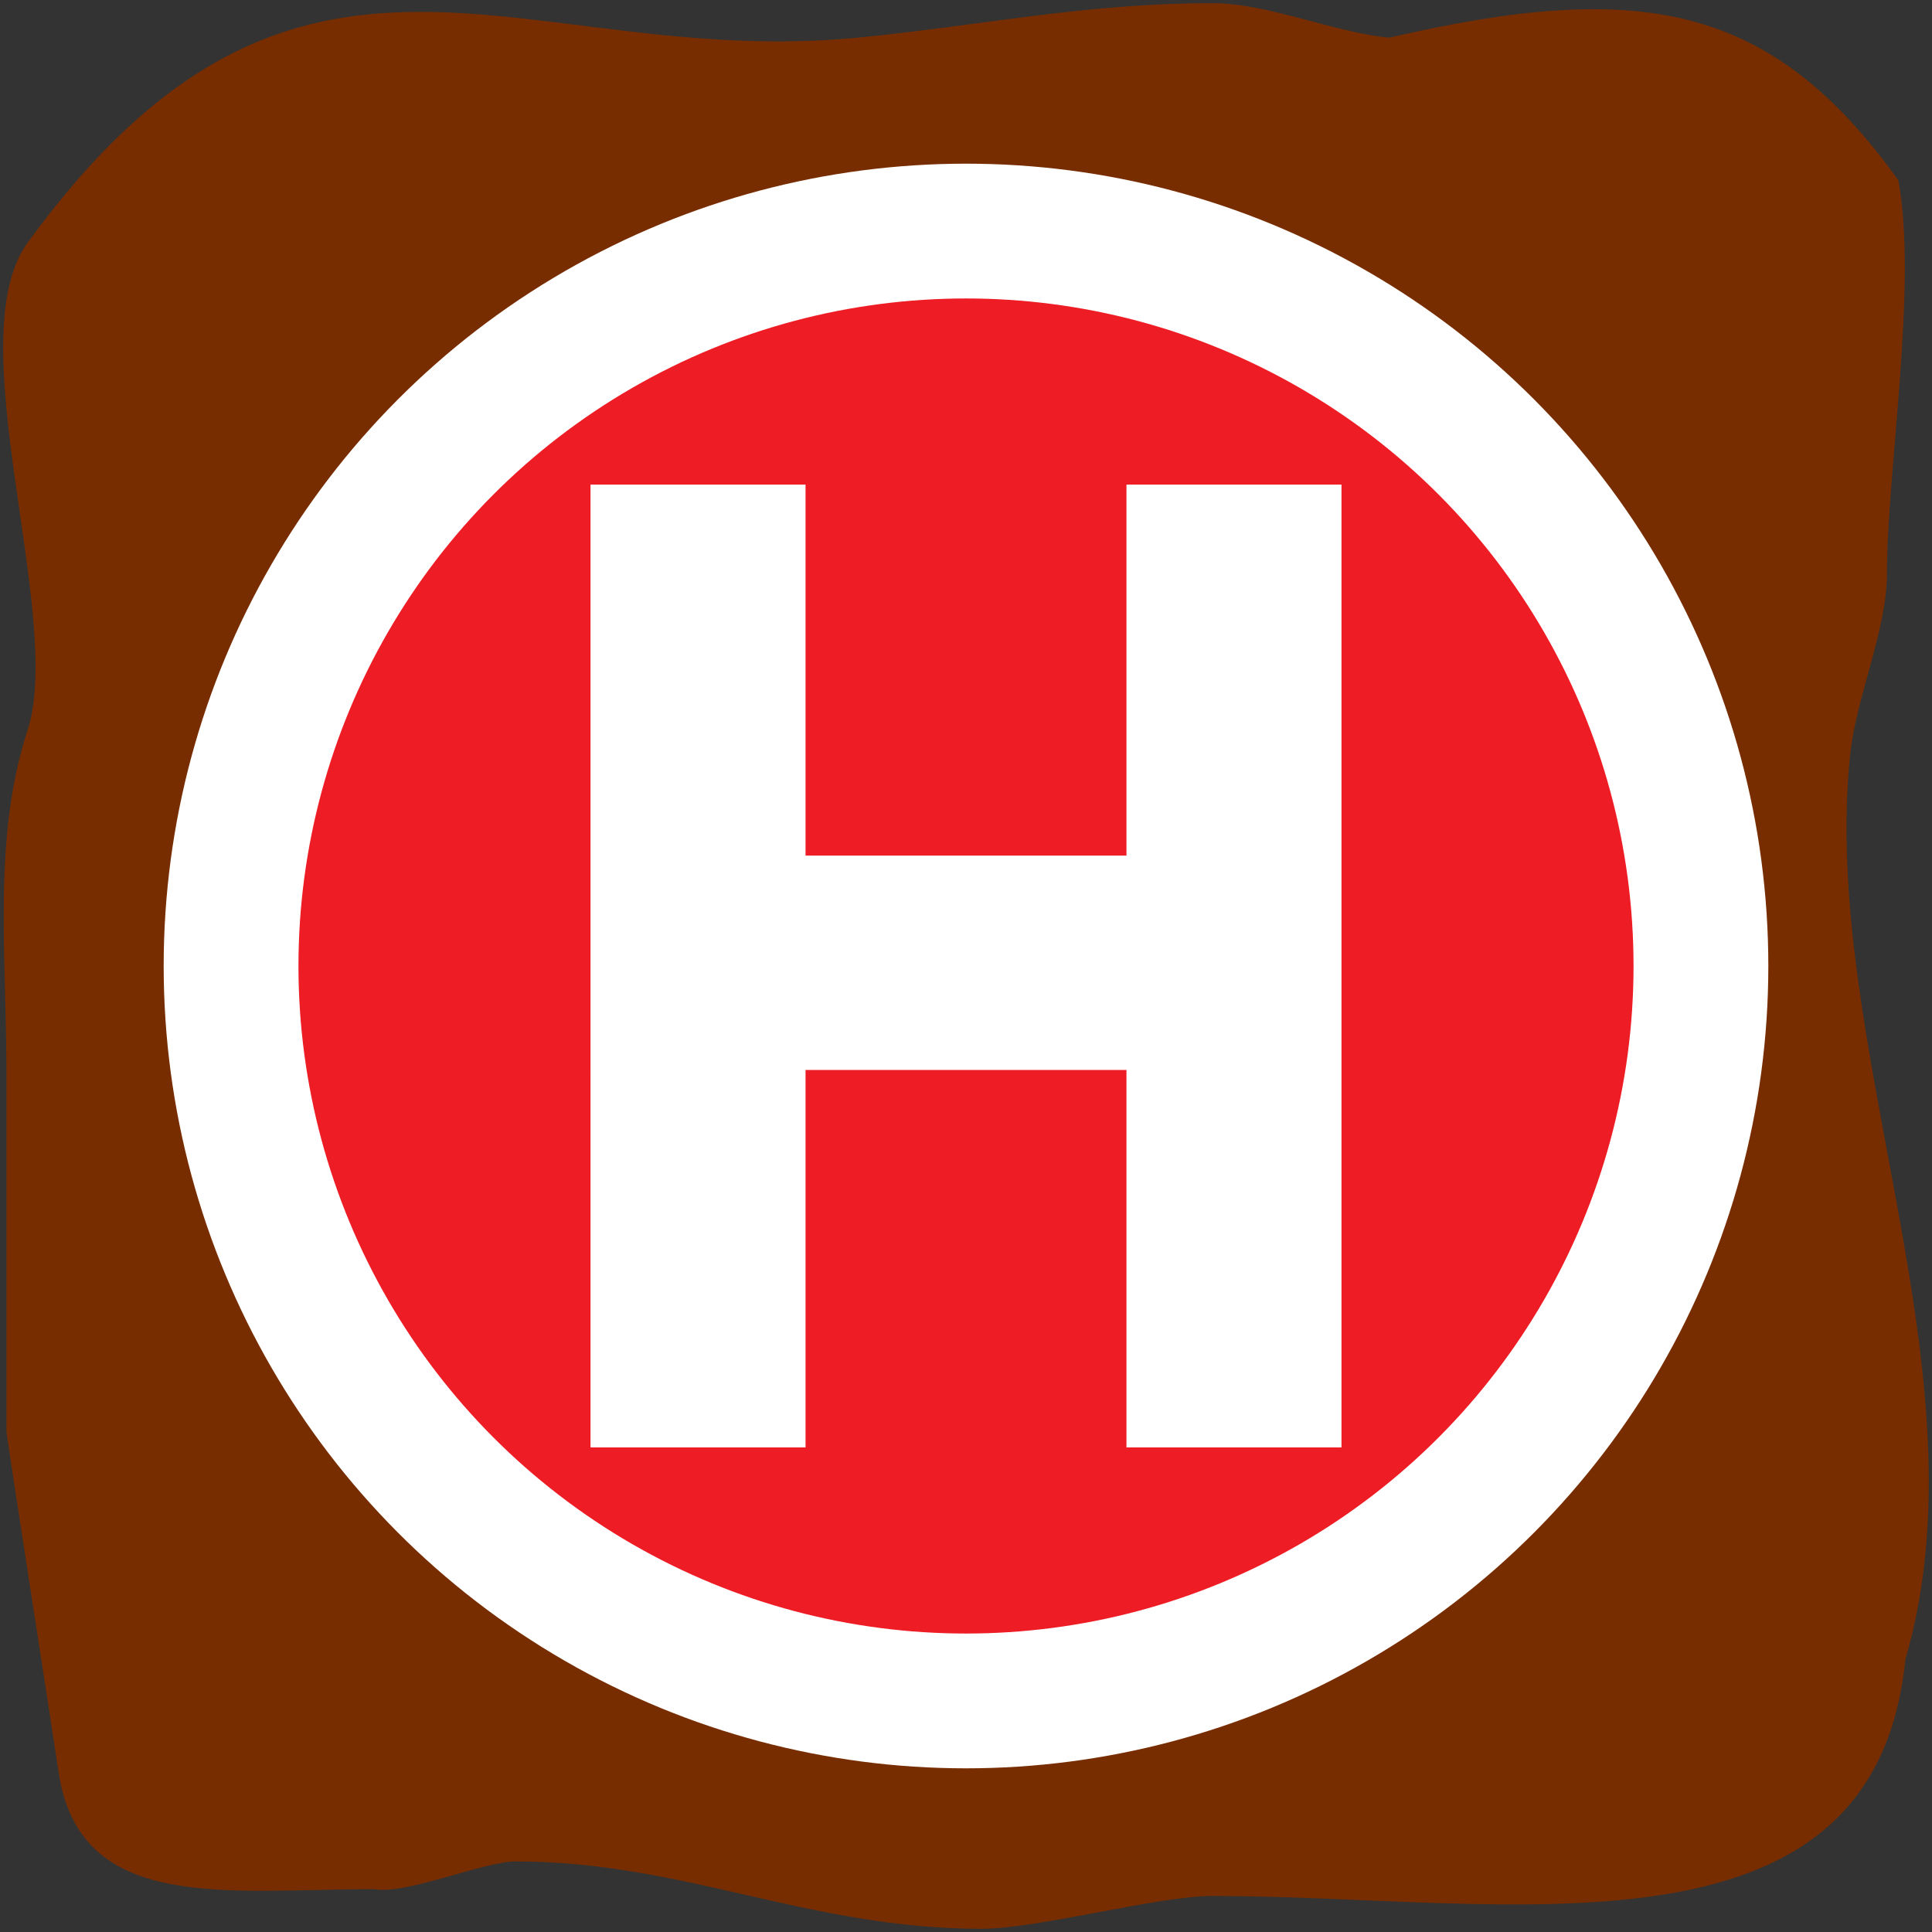<?xml version="1.0" encoding="UTF-8" standalone="no"?>
<!-- Created with Inkscape (http://www.inkscape.org/) -->

<svg
   xmlns:dc="http://purl.org/dc/elements/1.1/"
   xmlns:cc="http://creativecommons.org/ns#"
   xmlns:rdf="http://www.w3.org/1999/02/22-rdf-syntax-ns#"
   xmlns:svg="http://www.w3.org/2000/svg"
   xmlns="http://www.w3.org/2000/svg"
   xmlns:sodipodi="http://sodipodi.sourceforge.net/DTD/sodipodi-0.dtd"
   xmlns:inkscape="http://www.inkscape.org/namespaces/inkscape"
   width="602mm"
   height="602mm"
   viewBox="0 0 602 602"
   version="1.1"
   id="svg8781"
   inkscape:version="0.92.2 (5c3e80d, 2017-08-06)"
   sodipodi:docname="11.svg">
  <rect x="0" y="0" width="602" height="602" fill="#333333" stroke="none"/>
  <defs
     id="defs8775">
    <pattern
       y="0"
       x="0"
       height="6"
       width="6"
       patternUnits="userSpaceOnUse"
       id="EMFhbasepattern" />
    <pattern
       y="0"
       x="0"
       height="6"
       width="6"
       patternUnits="userSpaceOnUse"
       id="EMFhbasepattern-2" />
    <pattern
       y="0"
       x="0"
       height="6"
       width="6"
       patternUnits="userSpaceOnUse"
       id="EMFhbasepattern-6" />
    <pattern
       y="0"
       x="0"
       height="6"
       width="6"
       patternUnits="userSpaceOnUse"
       id="EMFhbasepattern-8" />
    <pattern
       y="0"
       x="0"
       height="6"
       width="6"
       patternUnits="userSpaceOnUse"
       id="EMFhbasepattern-0" />
    <pattern
       y="0"
       x="0"
       height="6"
       width="6"
       patternUnits="userSpaceOnUse"
       id="EMFhbasepattern-7" />
    <pattern
       y="0"
       x="0"
       height="6"
       width="6"
       patternUnits="userSpaceOnUse"
       id="EMFhbasepattern-5" />
    <pattern
       y="0"
       x="0"
       height="6"
       width="6"
       patternUnits="userSpaceOnUse"
       id="EMFhbasepattern-82" />
    <pattern
       y="0"
       x="0"
       height="6"
       width="6"
       patternUnits="userSpaceOnUse"
       id="EMFhbasepattern-84" />
    <pattern
       y="0"
       x="0"
       height="6"
       width="6"
       patternUnits="userSpaceOnUse"
       id="EMFhbasepattern-86" />
    <pattern
       y="0"
       x="0"
       height="6"
       width="6"
       patternUnits="userSpaceOnUse"
       id="EMFhbasepattern-23" />
    <pattern
       y="0"
       x="0"
       height="6"
       width="6"
       patternUnits="userSpaceOnUse"
       id="EMFhbasepattern-06" />
  </defs>
  <sodipodi:namedview
     id="base"
     pagecolor="#ffffff"
     bordercolor="#666666"
     borderopacity="1.0"
     inkscape:pageopacity="0.0"
     inkscape:pageshadow="2"
     inkscape:zoom="0.17072754"
     inkscape:cx="1326.5806"
     inkscape:cy="388.62111"
     inkscape:document-units="mm"
     inkscape:current-layer="layer1"
     showgrid="false"
     showguides="true"
     inkscape:window-width="1920"
     inkscape:window-height="1057"
     inkscape:window-x="-8"
     inkscape:window-y="-8"
     inkscape:window-maximized="1"
     inkscape:snap-global="false"
     inkscape:measure-start="0,0"
     inkscape:measure-end="0,0"
     fit-margin-top="0"
     fit-margin-left="0"
     fit-margin-right="0"
     fit-margin-bottom="0" />
  <g
     inkscape:label="Layer 1"
     inkscape:groupmode="layer"
     id="layer1"
     transform="translate(-179.2,397.3)">
    <path
       d="m 197.409,154.562 c -1.353,-9.425 -16.188,-104.278 -16.188,-105.834 V -62.106 c 0,-38.579 -4.35,-74.093 6.591,-107.767 11.458,-35.137 -21.848,-121.777 0,-151.82 84.963,-116.728 153.645,-53.718 258.491,-63.859 38.785,-3.77 70.88,-10.749 110.788,-10.749 17.124,0 37.569,9.051 54.972,10.749 77.571,-17.921 118.649,-11.364 158.65,44.428 6.087,32.825 -3.554,90.459 -3.554,122.671 0,17.357 -9.642,38.581 -11.458,56.267 -9.363,90.6 43.182,193.133 17.217,281.847 -9.827,98.005 -123.982,73.811 -215.821,73.811 -17.124,0 -54.552,10.227 -72.05,10.227 -53.897,0 -92.869,-20.988 -145.129,-20.988 -10.053,0 -34.247,10.468 -44.071,8.636 -46.177,0 -92.028,7.687 -98.438,-36.788"
       style="fill:#782d00;fill-opacity:1;fill-rule:nonzero;stroke:none;stroke-width:46.974"
       id="path6282"
       inkscape:connector-curvature="0" />
    <circle
       style="opacity:1;fill:#ffffff;fill-opacity:1;fill-rule:nonzero;stroke:none;stroke-width:0.268;stroke-linecap:butt;stroke-linejoin:miter;stroke-miterlimit:4;stroke-dasharray:none;stroke-opacity:1;paint-order:stroke fill markers"
       id="path892"
       cx="480.2"
       cy="-96.3"
       r="250" />
    <circle
       r="208"
       cy="-96.3"
       cx="480.2"
       id="circle912"
       style="opacity:1;fill:#ee1c24;fill-opacity:1;fill-rule:nonzero;stroke:none;stroke-width:0.223;stroke-linecap:butt;stroke-linejoin:miter;stroke-miterlimit:4;stroke-dasharray:none;stroke-opacity:1;paint-order:stroke fill markers" />
    <path
       d="m 363.2,-246.3 h 67 v 115.6 h 100 v -115.6 h 67 V 53.7 h -67 v -117.6 h -100 v 117.6 h -67"
       style="fill:#ffffff;fill-opacity:1;fill-rule:nonzero;stroke:none;stroke-width:47.665"
       id="path914"
       inkscape:connector-curvature="0"
       sodipodi:nodetypes="cccccccccccc" />
  </g>
</svg>
